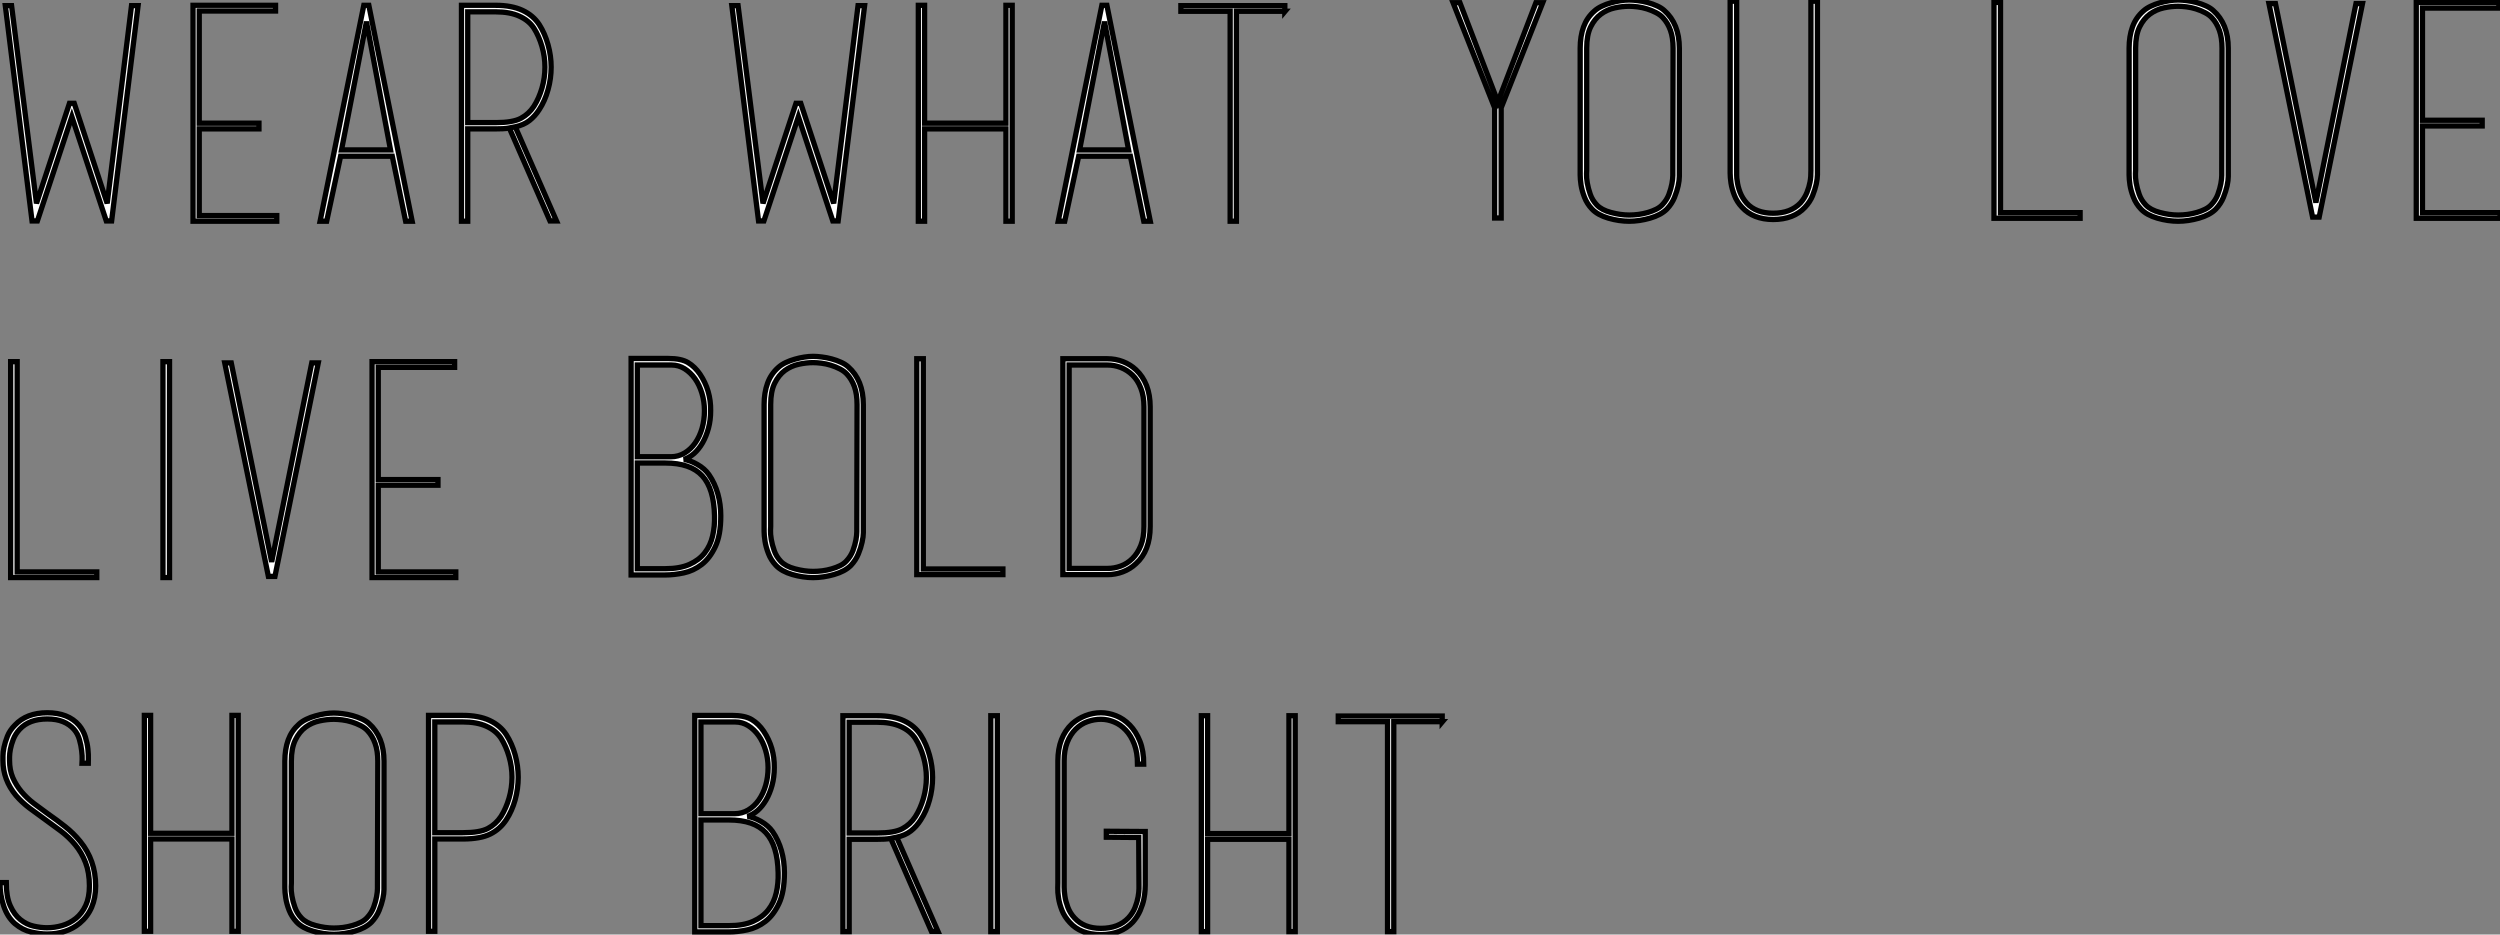 <?xml version="1.0" standalone="no"?>
<svg xmlns="http://www.w3.org/2000/svg" viewBox="3.996 -1.004 471.428 176.232"><rect x="3.996" y="-1.004" width="471.428" height="176.232" fill="#808080" stroke="none"/><path d="M24.30-0.39L17.81-20.05L11.31-0.39L10.30-0.39L5.26-40.99L6.44-40.99L11.14-3.70L17.36-22.57L18.26-22.57L24.47-3.70L29.06-40.99L30.30-40.99L25.31-0.39L24.30-0.39ZM24.81-0.39L24.98-0.39L24.92-0.39L24.86-0.39L24.81-0.39ZM24.53-0.39L24.70-0.39L24.64-0.39L24.58-0.39L24.53-0.39ZM10.81-0.39L10.64-0.39L10.70-0.39L10.75-0.39L10.81-0.39ZM11.09-0.39L10.92-0.39L10.98-0.39L11.03-0.39L11.09-0.39ZM17.58-22.57L18.03-22.57L17.98-22.57L17.92-22.57L17.86-22.57L17.81-22.57L17.75-22.57L17.70-22.57L17.64-22.57L17.58-22.57ZM41.83-1.40L56.45-1.40L56.45-0.90L56.45-0.34L40.66-0.34L40.66-0.90L40.66-40.43L40.66-41.05L56.22-41.05L56.22-40.43L56.22-39.98L41.83-39.98L41.83-18.82L53.09-18.82L53.09-18.26L53.09-17.75L41.83-17.75L41.83-1.40ZM73.53-41.05L73.14-41.05L73.19-41.05L73.30-41.05L73.36-41.05L73.42-41.05L73.53-41.05ZM73.81-41.05L81.98-0.34L80.75-0.34L78.23-12.60L68.49-12.60L65.86-0.34L64.62-0.34L72.86-41.05L73.81-41.05ZM68.66-13.78L77.90-13.78L73.36-37.97L68.66-13.78ZM101.42-18.14L100.35-17.92Q99.74-17.81 99.09-17.78Q98.45-17.75 97.72-17.75L97.72-17.75L92.46-17.75L92.46-0.34L91.84-0.34L91.28-0.34L91.28-40.38L91.28-41.05L91.95-41.05L97.72-41.05Q100.74-41.05 102.79-40.10Q104.83-39.14 105.95-37.41L105.95-37.41Q107.02-35.73 107.60-33.63Q108.19-31.53 108.19-29.40L108.19-29.40Q108.19-27.22 107.60-25.12Q107.02-23.02 105.95-21.39L105.95-21.39Q105.17-20.16 104.10-19.32Q103.04-18.48 101.42-18.14L101.42-18.14ZM104.94-22.01L104.94-22.01Q105.90-23.52 106.46-25.45Q107.02-27.38 107.02-29.40L107.02-29.40Q107.02-31.36 106.46-33.29Q105.90-35.22 104.94-36.74L104.94-36.74Q103.99-38.19 102.20-39.00Q100.41-39.82 97.72-39.82L97.72-39.82L92.46-39.82L92.46-18.93L97.72-18.93Q100.97-18.93 102.48-19.74Q103.99-20.55 104.94-22.01ZM100.30-17.92L101.42-18.14L109.20-0.39L107.97-0.39L100.30-17.92Z" fill="white" stroke="black" transform="translate(0 0) scale(1 1) translate(-0.264 41.048)"/><path d="M24.30-0.39L17.81-20.05L11.31-0.39L10.30-0.39L5.26-40.99L6.44-40.99L11.14-3.70L17.36-22.57L18.26-22.57L24.47-3.70L29.06-40.99L30.30-40.99L25.31-0.39L24.30-0.39ZM24.81-0.39L24.98-0.39L24.92-0.39L24.86-0.39L24.81-0.39ZM24.53-0.39L24.70-0.39L24.64-0.39L24.58-0.39L24.53-0.39ZM10.81-0.39L10.64-0.39L10.70-0.39L10.75-0.39L10.81-0.39ZM11.09-0.39L10.92-0.39L10.98-0.39L11.03-0.39L11.09-0.39ZM17.58-22.57L18.03-22.57L17.98-22.57L17.92-22.57L17.86-22.57L17.81-22.57L17.75-22.57L17.70-22.57L17.64-22.57L17.58-22.57ZM57.51-41.05L58.13-41.05L58.13-0.34L57.51-0.34L56.95-0.34L56.95-17.75L41.61-17.75L41.61-0.34L41.05-0.34L40.43-0.34L40.43-41.05L41.05-41.05L41.61-41.05L41.61-18.82L56.95-18.82L56.95-41.05L57.51-41.05ZM75.71-41.05L75.32-41.05L75.38-41.05L75.49-41.05L75.54-41.05L75.60-41.05L75.71-41.05ZM75.99-41.05L84.17-0.34L82.94-0.34L80.42-12.60L70.67-12.60L68.04-0.34L66.81-0.34L75.04-41.05L75.99-41.05ZM70.84-13.78L80.08-13.78L75.54-37.97L70.84-13.78ZM99.23-0.34L99.23-39.93L89.94-39.93L89.94-40.43L89.94-40.99L109.54-40.99L109.54-40.43L109.54-39.87L109.59-39.93L100.41-39.93L100.41-0.34L99.79-0.34L99.23-0.34Z" fill="white" stroke="black" transform="translate(137 0) scale(1 1) translate(-0.264 41.048)"/><path d="M12.54-22.29L19.71-40.99L21-40.99L13.16-21.17L13.16-0.39L12.54-0.39L11.93-0.39L11.93-21.17L4.09-40.99L5.38-40.99L12.54-22.29ZM46.76-32.42L46.76-9.13Q46.76-8.96 46.76-8.23Q46.76-7.50 46.54-6.47Q46.31-5.43 45.84-4.26Q45.36-3.08 44.41-2.07L44.41-2.07Q43.29-0.95 41.24-0.36Q39.20 0.22 37.30 0.22L37.30 0.22Q35.39 0.22 33.38-0.36Q31.36-0.95 30.30-2.07L30.30-2.07Q29.34-3.08 28.87-4.31Q28.39-5.54 28.22-6.64Q28.06-7.73 28.06-8.51Q28.06-9.30 28.06-9.46L28.06-9.46L28.06-32.42Q28.06-34.66 28.70-36.43Q29.34-38.19 30.74-39.42L30.74-39.42Q31.30-39.93 32.12-40.32Q32.93-40.71 33.82-40.96Q34.72-41.22 35.62-41.36Q36.51-41.50 37.30-41.50L37.30-41.50Q38.02-41.50 38.95-41.38Q39.87-41.27 40.80-41.02Q41.72-40.77 42.53-40.40Q43.34-40.04 43.90-39.54L43.90-39.54Q46.76-37.02 46.76-32.42L46.76-32.42ZM45.53-9.07L45.58-32.42Q45.58-34.38 45.08-35.78Q44.58-37.18 43.68-38.14L43.68-38.14Q43.18-38.70 42.36-39.12Q41.55-39.54 40.66-39.82Q39.76-40.10 38.86-40.21Q37.97-40.32 37.30-40.32L37.30-40.32Q36.01-40.32 34.58-40.01Q33.15-39.70 31.98-38.84Q30.80-37.97 30.04-36.43Q29.29-34.89 29.29-32.42L29.29-32.42L29.29-9.41Q29.29-9.41 29.26-8.71Q29.23-8.01 29.40-7Q29.57-5.99 29.96-4.87Q30.35-3.75 31.19-2.86L31.19-2.86Q32.09-1.90 33.88-1.43Q35.67-0.95 37.30-0.95L37.30-0.95Q38.14-0.95 39.03-1.06Q39.93-1.18 40.80-1.43Q41.66-1.68 42.39-2.04Q43.12-2.41 43.57-2.91L43.57-2.91Q44.41-3.81 44.80-4.87Q45.19-5.94 45.36-6.86Q45.53-7.78 45.53-8.43Q45.53-9.07 45.53-9.07L45.53-9.07ZM72.80-41.27L72.80-9.41Q72.80-9.30 72.80-8.57Q72.80-7.84 72.58-6.80Q72.35-5.77 71.88-4.59Q71.40-3.42 70.45-2.41L70.45-2.41Q68.32-0.11 64.46-0.11L64.46-0.11Q60.70-0.11 58.58-2.41L58.58-2.41Q57.62-3.42 57.15-4.65Q56.67-5.88 56.50-6.97Q56.34-8.06 56.34-8.85Q56.34-9.63 56.34-9.80L56.34-9.80L56.34-41.27L56.95-41.27L57.57-41.27L57.57-9.74L57.57-9.69Q57.57-9.07 57.57-8.48Q57.57-7.90 57.68-7.34L57.68-7.34Q57.79-6.33 58.21-5.24Q58.63-4.14 59.47-3.19L59.47-3.19Q61.21-1.29 64.46-1.29L64.46-1.29Q67.76-1.29 69.61-3.25L69.61-3.25Q70.39-4.14 70.81-5.18Q71.23-6.22 71.40-7.17L71.40-7.17Q71.51-7.73 71.54-8.26Q71.57-8.79 71.57-9.35L71.57-9.35L71.57-9.41L71.57-41.27L72.18-41.27L72.80-41.27Z" fill="white" stroke="black" transform="translate(274 0) scale(1 1) translate(-0.088 40.496)"/><path d="M22.74-0.34L6.50-0.34L6.50-0.90L6.50-41.05L7.11-41.05L7.73-41.05L7.73-1.40L22.74-1.40L22.74-0.90L22.74-0.34ZM50.68-32.42L50.68-9.13Q50.68-8.96 50.68-8.23Q50.68-7.50 50.46-6.47Q50.23-5.43 49.76-4.26Q49.28-3.08 48.33-2.07L48.33-2.07Q47.21-0.95 45.16-0.36Q43.12 0.22 41.22 0.22L41.22 0.22Q39.31 0.22 37.30-0.36Q35.28-0.95 34.22-2.07L34.22-2.07Q33.26-3.08 32.79-4.31Q32.31-5.54 32.14-6.64Q31.98-7.73 31.98-8.51Q31.98-9.30 31.98-9.46L31.98-9.46L31.98-32.42Q31.98-34.66 32.62-36.43Q33.26-38.19 34.66-39.42L34.66-39.42Q35.22-39.93 36.04-40.32Q36.85-40.71 37.74-40.96Q38.64-41.22 39.54-41.36Q40.43-41.50 41.22-41.50L41.22-41.50Q41.94-41.50 42.87-41.38Q43.79-41.27 44.72-41.02Q45.64-40.77 46.45-40.40Q47.26-40.04 47.82-39.54L47.82-39.54Q50.68-37.02 50.68-32.42L50.68-32.42ZM49.45-9.07L49.50-32.42Q49.50-34.38 49-35.78Q48.50-37.18 47.60-38.14L47.60-38.14Q47.10-38.70 46.28-39.12Q45.47-39.54 44.58-39.82Q43.68-40.10 42.78-40.21Q41.89-40.32 41.22-40.32L41.22-40.32Q39.93-40.32 38.50-40.01Q37.07-39.70 35.90-38.84Q34.72-37.97 33.96-36.43Q33.21-34.89 33.21-32.42L33.21-32.42L33.21-9.41Q33.21-9.41 33.18-8.71Q33.15-8.01 33.32-7Q33.49-5.99 33.88-4.87Q34.27-3.75 35.11-2.86L35.11-2.86Q36.01-1.90 37.80-1.43Q39.59-0.95 41.22-0.95L41.22-0.95Q42.06-0.95 42.95-1.06Q43.85-1.18 44.72-1.43Q45.58-1.68 46.31-2.04Q47.04-2.41 47.49-2.91L47.49-2.91Q48.33-3.81 48.72-4.87Q49.11-5.94 49.28-6.86Q49.45-7.78 49.45-8.43Q49.45-9.07 49.45-9.07L49.45-9.07ZM67.20-3.30L74.76-40.82L75.99-40.82L67.82-0.56L67.31-0.56L67.20-0.56L67.09-0.56L66.58-0.56L58.35-40.82L59.58-40.82L67.20-3.30ZM87.30-1.40L101.92-1.40L101.92-0.90L101.92-0.34L86.13-0.34L86.13-0.90L86.13-40.43L86.13-41.05L101.70-41.05L101.70-40.43L101.70-39.98L87.30-39.98L87.30-18.82L98.56-18.82L98.56-18.26L98.56-17.75L87.30-17.75L87.30-1.40Z" fill="white" stroke="black" transform="translate(374 0) scale(1 1) translate(-0.496 40.496)"/><path d="M22.74-0.34L6.50-0.34L6.50-0.90L6.50-41.05L7.11-41.05L7.73-41.05L7.73-1.40L22.74-1.40L22.74-0.90L22.74-0.34ZM35.84-0.34L35.22-0.34L35.22-41.05L35.84-41.05L36.46-41.05L36.46-0.34L35.84-0.34ZM55.72-3.30L63.28-40.82L64.51-40.82L56.34-0.56L55.83-0.56L55.72-0.56L55.61-0.56L55.10-0.56L46.87-40.82L48.10-40.82L55.72-3.30ZM75.82-1.40L90.44-1.40L90.44-0.90L90.44-0.34L74.65-0.34L74.65-0.90L74.65-40.43L74.65-41.05L90.22-41.05L90.22-40.43L90.22-39.98L75.82-39.98L75.82-18.82L87.08-18.82L87.08-18.26L87.08-17.75L75.82-17.75L75.82-1.40Z" fill="white" stroke="black" transform="translate(0 67.2) scale(1 1) translate(-0.496 41.048)"/><path d="M18.09-38.14L18.09-38.14Q20.16-35.06 20.10-31.25L20.10-31.25Q20.10-29.46 19.68-27.92Q19.26-26.38 18.56-25.17Q17.86-23.97 16.97-23.18Q16.07-22.40 15.06-22.06L15.06-22.06Q16.24-21.90 17.61-21.11Q18.98-20.33 19.77-19.21L19.77-19.21Q20.89-17.58 21.45-15.60Q22.01-13.61 22.01-11.42L22.01-11.42Q22.01-7.78 20.97-5.60Q19.94-3.42 18.40-2.24Q16.86-1.06 15.04-0.67Q13.22-0.28 11.54-0.28L11.54-0.28L5.77-0.28L5.10-0.28L5.10-41.10L12.15-41.10Q14.56-41.10 15.85-40.32Q17.14-39.54 18.09-38.14ZM6.27-39.87L6.27-22.57L12.60-22.57Q14-22.57 15.18-23.27Q16.35-23.97 17.19-25.17Q18.03-26.38 18.48-27.94Q18.93-29.51 18.93-31.25L18.93-31.25Q18.93-32.98 18.45-34.55Q17.98-36.12 17.14-37.30Q16.30-38.47 15.18-39.17Q14.06-39.87 12.71-39.87L12.71-39.87L6.27-39.87ZM6.27-1.46L11.54-1.46Q14.28-1.46 16.10-2.27Q17.92-3.08 18.98-4.45Q20.05-5.82 20.47-7.64Q20.89-9.46 20.83-11.42L20.83-11.42Q20.72-16.58 18.51-18.98Q16.30-21.39 11.54-21.39L11.54-21.39L6.27-21.39L6.27-1.46ZM48.89-32.42L48.89-9.13Q48.89-8.96 48.89-8.23Q48.89-7.50 48.66-6.47Q48.44-5.43 47.96-4.26Q47.49-3.08 46.54-2.07L46.54-2.07Q45.42-0.95 43.37-0.36Q41.33 0.22 39.42 0.22L39.42 0.22Q37.52 0.22 35.50-0.36Q33.49-0.95 32.42-2.07L32.42-2.07Q31.47-3.08 31.00-4.31Q30.52-5.54 30.35-6.64Q30.18-7.73 30.18-8.51Q30.18-9.30 30.18-9.46L30.18-9.46L30.18-32.42Q30.18-34.66 30.83-36.43Q31.47-38.19 32.87-39.42L32.87-39.42Q33.43-39.93 34.24-40.32Q35.06-40.71 35.95-40.96Q36.85-41.22 37.74-41.36Q38.64-41.50 39.42-41.50L39.42-41.50Q40.15-41.50 41.08-41.38Q42-41.27 42.92-41.02Q43.85-40.77 44.66-40.40Q45.47-40.04 46.03-39.54L46.03-39.54Q48.89-37.02 48.89-32.42L48.89-32.42ZM47.66-9.07L47.71-32.42Q47.71-34.38 47.21-35.78Q46.70-37.18 45.81-38.14L45.81-38.14Q45.30-38.70 44.49-39.12Q43.68-39.54 42.78-39.82Q41.89-40.10 40.99-40.21Q40.10-40.32 39.42-40.32L39.42-40.32Q38.14-40.32 36.71-40.01Q35.28-39.70 34.10-38.84Q32.93-37.97 32.17-36.43Q31.42-34.89 31.42-32.42L31.42-32.42L31.42-9.41Q31.42-9.41 31.39-8.71Q31.36-8.01 31.53-7Q31.70-5.99 32.09-4.87Q32.48-3.75 33.32-2.86L33.32-2.86Q34.22-1.90 36.01-1.43Q37.80-0.95 39.42-0.95L39.42-0.95Q40.26-0.95 41.16-1.06Q42.06-1.18 42.92-1.43Q43.79-1.68 44.52-2.04Q45.25-2.41 45.70-2.91L45.70-2.91Q46.54-3.81 46.93-4.87Q47.32-5.94 47.49-6.86Q47.66-7.78 47.66-8.43Q47.66-9.07 47.66-9.07L47.66-9.07ZM75.21-0.34L58.97-0.34L58.97-0.90L58.97-41.05L59.58-41.05L60.20-41.05L60.20-1.40L75.21-1.40L75.21-0.90L75.21-0.34ZM86.52-0.90L86.52-41.05L94.92-41.05Q96.43-41.05 97.83-40.52Q99.23-39.98 100.30-38.98L100.30-38.98Q102.98-36.46 102.98-31.98L102.98-31.98L102.98-9.41Q102.98-4.82 100.30-2.41L100.30-2.41Q99.23-1.40 97.83-0.87Q96.43-0.34 94.92-0.34L94.92-0.34L90.38-0.34L86.52-0.34L86.52-0.90ZM101.81-9.41L101.81-31.98Q101.81-33.99 101.22-35.50Q100.63-37.02 99.65-37.97Q98.67-38.92 97.44-39.40Q96.21-39.87 94.92-39.87L94.92-39.87L90.38-39.87L87.70-39.87L87.70-1.51L90.38-1.51L94.92-1.51Q96.21-1.51 97.44-1.96Q98.67-2.41 99.65-3.39Q100.63-4.37 101.22-5.85Q101.81-7.34 101.81-9.41L101.81-9.41Z" fill="white" stroke="black" transform="translate(118 67.2) scale(1 1) translate(-0.096 40.496)"/><path d="M7.22-1.79L7.22-1.79Q5.82-3.02 5.12-5.10Q4.42-7.17 4.42-9.52L4.42-9.52L5.60-9.52Q5.60-6.83 6.36-5.15Q7.11-3.47 8.26-2.55Q9.41-1.62 10.75-1.32Q12.10-1.01 13.27-1.01L13.27-1.01Q14.73-1.01 16.16-1.43Q17.58-1.85 18.73-2.77Q19.88-3.70 20.58-5.21Q21.28-6.72 21.28-8.90L21.28-8.90Q21.28-11.42 20.55-13.30Q19.82-15.18 18.62-16.63Q17.42-18.09 15.90-19.24Q14.39-20.38 12.82-21.50L12.82-21.50Q11.31-22.57 9.94-23.60Q8.57-24.64 7.45-25.93L7.45-25.93Q4.98-28.90 4.98-32.54L4.98-32.54Q4.98-32.70 4.98-33.40Q4.98-34.10 5.18-35.06Q5.38-36.01 5.82-37.13Q6.27-38.25 7.22-39.20L7.22-39.20Q9.41-41.55 13.33-41.55L13.33-41.55Q17.30-41.55 19.32-39.20L19.32-39.20Q20.16-38.19 20.52-36.99Q20.89-35.78 21-34.69Q21.11-33.60 21.08-32.84Q21.06-32.09 21.06-32.03L21.06-32.03L19.88-32.03Q19.88-32.03 19.91-32.70Q19.94-33.38 19.82-34.38Q19.71-35.39 19.40-36.48Q19.10-37.58 18.37-38.42L18.37-38.42Q17.53-39.37 16.30-39.87Q15.06-40.38 13.33-40.38L13.33-40.38Q9.91-40.38 8.12-38.42L8.12-38.42Q7.34-37.58 6.94-36.57Q6.55-35.56 6.38-34.69Q6.22-33.82 6.22-33.21Q6.22-32.59 6.22-32.59L6.22-32.59Q6.22-30.74 6.83-29.32Q7.45-27.89 8.46-26.68Q9.46-25.48 10.78-24.47Q12.10-23.46 13.50-22.46L13.50-22.46Q15.12-21.34 16.69-20.10Q18.26-18.87 19.54-17.30L19.54-17.30Q22.46-13.72 22.46-8.90L22.46-8.90Q22.46-4.37 19.43-1.85L19.43-1.85Q16.97 0.17 13.27 0.17L13.27 0.17Q11.98 0.17 10.33-0.20Q8.68-0.56 7.22-1.79ZM48.72-41.05L49.34-41.05L49.34-0.34L48.72-0.34L48.16-0.34L48.16-17.75L32.82-17.75L32.82-0.34L32.26-0.34L31.64-0.34L31.64-41.05L32.26-41.05L32.82-41.05L32.82-18.82L48.16-18.82L48.16-41.05L48.72-41.05ZM76.83-32.42L76.83-9.13Q76.83-8.96 76.83-8.23Q76.83-7.50 76.61-6.47Q76.38-5.43 75.91-4.26Q75.43-3.08 74.48-2.07L74.48-2.07Q73.36-0.95 71.32-0.36Q69.27 0.22 67.37 0.22L67.37 0.22Q65.46 0.22 63.45-0.36Q61.43-0.95 60.37-2.07L60.37-2.07Q59.42-3.08 58.94-4.31Q58.46-5.54 58.30-6.64Q58.13-7.73 58.13-8.51Q58.13-9.30 58.13-9.46L58.13-9.46L58.13-32.42Q58.13-34.66 58.77-36.43Q59.42-38.19 60.82-39.42L60.82-39.42Q61.38-39.93 62.19-40.32Q63-40.71 63.90-40.96Q64.79-41.22 65.69-41.36Q66.58-41.50 67.37-41.50L67.37-41.50Q68.10-41.50 69.02-41.38Q69.94-41.27 70.87-41.02Q71.79-40.77 72.60-40.40Q73.42-40.04 73.98-39.54L73.98-39.54Q76.83-37.02 76.83-32.42L76.83-32.42ZM75.60-9.07L75.66-32.42Q75.66-34.38 75.15-35.78Q74.65-37.18 73.75-38.14L73.75-38.14Q73.25-38.70 72.44-39.12Q71.62-39.54 70.73-39.82Q69.83-40.10 68.94-40.21Q68.04-40.32 67.37-40.32L67.37-40.32Q66.08-40.32 64.65-40.01Q63.22-39.70 62.05-38.84Q60.87-37.97 60.12-36.43Q59.36-34.89 59.36-32.42L59.36-32.42L59.36-9.41Q59.36-9.41 59.33-8.71Q59.30-8.01 59.47-7Q59.64-5.99 60.03-4.87Q60.42-3.75 61.26-2.86L61.26-2.86Q62.16-1.90 63.95-1.43Q65.74-0.95 67.37-0.95L67.37-0.95Q68.21-0.95 69.10-1.06Q70-1.18 70.87-1.43Q71.74-1.68 72.46-2.04Q73.19-2.41 73.64-2.91L73.64-2.91Q74.48-3.81 74.87-4.87Q75.26-5.94 75.43-6.86Q75.60-7.78 75.60-8.43Q75.60-9.07 75.60-9.07L75.60-9.07ZM99.90-37.41L99.90-37.41Q100.97-35.73 101.56-33.63Q102.14-31.53 102.14-29.40L102.14-29.40Q102.14-27.22 101.56-25.12Q100.97-23.02 99.90-21.39L99.90-21.39Q98.73-19.60 96.88-18.68Q95.03-17.75 91.67-17.75L91.67-17.75L86.41-17.75L86.41-0.34L85.79-0.34L85.23-0.34L85.23-40.38L85.23-41.05L85.90-41.05L91.67-41.05Q94.70-41.05 96.74-40.10Q98.78-39.14 99.90-37.41ZM98.90-22.01L98.90-22.01Q99.85-23.52 100.41-25.45Q100.97-27.38 100.97-29.40L100.97-29.40Q100.97-31.36 100.41-33.29Q99.85-35.22 98.90-36.74L98.90-36.74Q97.94-38.19 96.15-39.00Q94.36-39.82 91.67-39.82L91.67-39.82L86.41-39.82L86.41-18.93L91.67-18.93Q94.92-18.93 96.43-19.74Q97.94-20.55 98.90-22.01Z" fill="white" stroke="black" transform="translate(0 134.4) scale(1 1) translate(-0.424 40.552)"/><path d="M18.09-38.14L18.09-38.14Q20.16-35.06 20.10-31.25L20.10-31.25Q20.10-29.46 19.68-27.92Q19.26-26.38 18.56-25.17Q17.86-23.97 16.97-23.18Q16.07-22.40 15.06-22.06L15.06-22.06Q16.24-21.90 17.61-21.11Q18.98-20.33 19.77-19.21L19.77-19.21Q20.89-17.58 21.45-15.60Q22.01-13.61 22.01-11.42L22.01-11.42Q22.01-7.78 20.97-5.60Q19.94-3.42 18.40-2.24Q16.86-1.06 15.04-0.67Q13.22-0.28 11.54-0.28L11.54-0.28L5.77-0.28L5.10-0.28L5.10-41.10L12.15-41.10Q14.56-41.10 15.85-40.32Q17.14-39.54 18.09-38.14ZM6.27-39.87L6.27-22.57L12.60-22.57Q14-22.57 15.18-23.27Q16.35-23.97 17.19-25.17Q18.03-26.38 18.48-27.94Q18.93-29.51 18.93-31.25L18.93-31.25Q18.93-32.98 18.45-34.55Q17.98-36.12 17.14-37.30Q16.30-38.47 15.18-39.17Q14.06-39.87 12.71-39.87L12.71-39.87L6.27-39.87ZM6.27-1.46L11.54-1.46Q14.28-1.46 16.10-2.27Q17.92-3.08 18.98-4.45Q20.05-5.82 20.47-7.64Q20.89-9.46 20.83-11.42L20.83-11.42Q20.72-16.58 18.51-18.98Q16.30-21.39 11.54-21.39L11.54-21.39L6.27-21.39L6.27-1.46ZM43.18-18.14L42.11-17.92Q41.50-17.81 40.85-17.78Q40.21-17.75 39.48-17.75L39.48-17.75L34.22-17.75L34.22-0.34L33.60-0.34L33.04-0.34L33.04-40.38L33.04-41.05L33.71-41.05L39.48-41.05Q42.50-41.05 44.55-40.10Q46.59-39.14 47.71-37.41L47.71-37.41Q48.78-35.73 49.36-33.63Q49.95-31.53 49.95-29.40L49.95-29.40Q49.95-27.22 49.36-25.12Q48.78-23.02 47.71-21.39L47.71-21.39Q46.93-20.16 45.86-19.32Q44.80-18.48 43.18-18.14L43.18-18.14ZM46.70-22.01L46.70-22.01Q47.66-23.52 48.22-25.45Q48.78-27.38 48.78-29.40L48.78-29.40Q48.78-31.36 48.22-33.29Q47.66-35.22 46.70-36.74L46.70-36.74Q45.75-38.19 43.96-39.00Q42.17-39.82 39.48-39.82L39.48-39.82L34.22-39.82L34.22-18.93L39.48-18.93Q42.73-18.93 44.24-19.74Q45.75-20.55 46.70-22.01ZM42.06-17.92L43.18-18.14L50.96-0.39L49.73-0.39L42.06-17.92ZM61.54-0.34L60.93-0.34L60.93-41.05L61.54-41.05L62.16-41.05L62.16-0.34L61.54-0.34ZM88.82-18.09L82.71-18.14L82.71-19.26L90.05-19.21L90.05-9.13Q90.05-8.96 90.02-8.23Q89.99-7.50 89.80-6.50Q89.60-5.49 89.10-4.31Q88.59-3.14 87.70-2.13L87.70-2.13Q85.51 0.22 81.70 0.22L81.70 0.22Q77.84 0.22 75.82-2.07L75.82-2.07Q74.82-3.14 74.34-4.37Q73.86-5.60 73.70-6.69Q73.53-7.78 73.56-8.57Q73.58-9.35 73.58-9.52L73.58-9.52L73.58-32.54Q73.58-37.02 76.27-39.54L76.27-39.54Q77.34-40.49 78.76-41.05Q80.19-41.61 81.70-41.61L81.70-41.61Q83.10-41.61 84.53-41.05Q85.96-40.49 87.14-39.28Q88.31-38.08 89.04-36.26Q89.77-34.44 89.77-31.92L89.77-31.92L88.59-31.92Q88.59-34.10 87.98-35.70Q87.36-37.30 86.38-38.33Q85.40-39.37 84.17-39.87Q82.94-40.38 81.70-40.38L81.70-40.38Q80.42-40.38 79.16-39.93Q77.90-39.48 76.92-38.50Q75.94-37.52 75.35-36.04Q74.76-34.55 74.76-32.54L74.76-32.54L74.76-9.46L74.76-9.41Q74.76-9.41 74.76-8.71Q74.76-8.01 74.90-7.03Q75.04-6.05 75.46-4.93Q75.88-3.81 76.72-2.91L76.72-2.91Q78.51-0.95 81.70-0.95L81.70-0.95Q85.01-0.95 86.86-2.91L86.86-2.91Q87.70-3.81 88.12-4.87Q88.54-5.94 88.70-6.86Q88.87-7.78 88.87-8.43Q88.87-9.07 88.87-9.07L88.87-9.07L88.87-9.13L88.82-18.09ZM117.71-41.05L118.33-41.05L118.33-0.34L117.71-0.34L117.15-0.34L117.15-17.75L101.81-17.75L101.81-0.34L101.25-0.34L100.63-0.34L100.63-41.05L101.25-41.05L101.81-41.05L101.81-18.82L117.15-18.82L117.15-41.05L117.71-41.05ZM135.74-0.34L135.74-39.93L126.45-39.93L126.45-40.43L126.45-40.99L146.05-40.99L146.05-40.43L146.05-39.87L146.10-39.93L136.92-39.93L136.92-0.34L136.30-0.34L135.74-0.34Z" fill="white" stroke="black" transform="translate(130 134.4) scale(1 1) translate(-0.096 40.608)"/></svg>